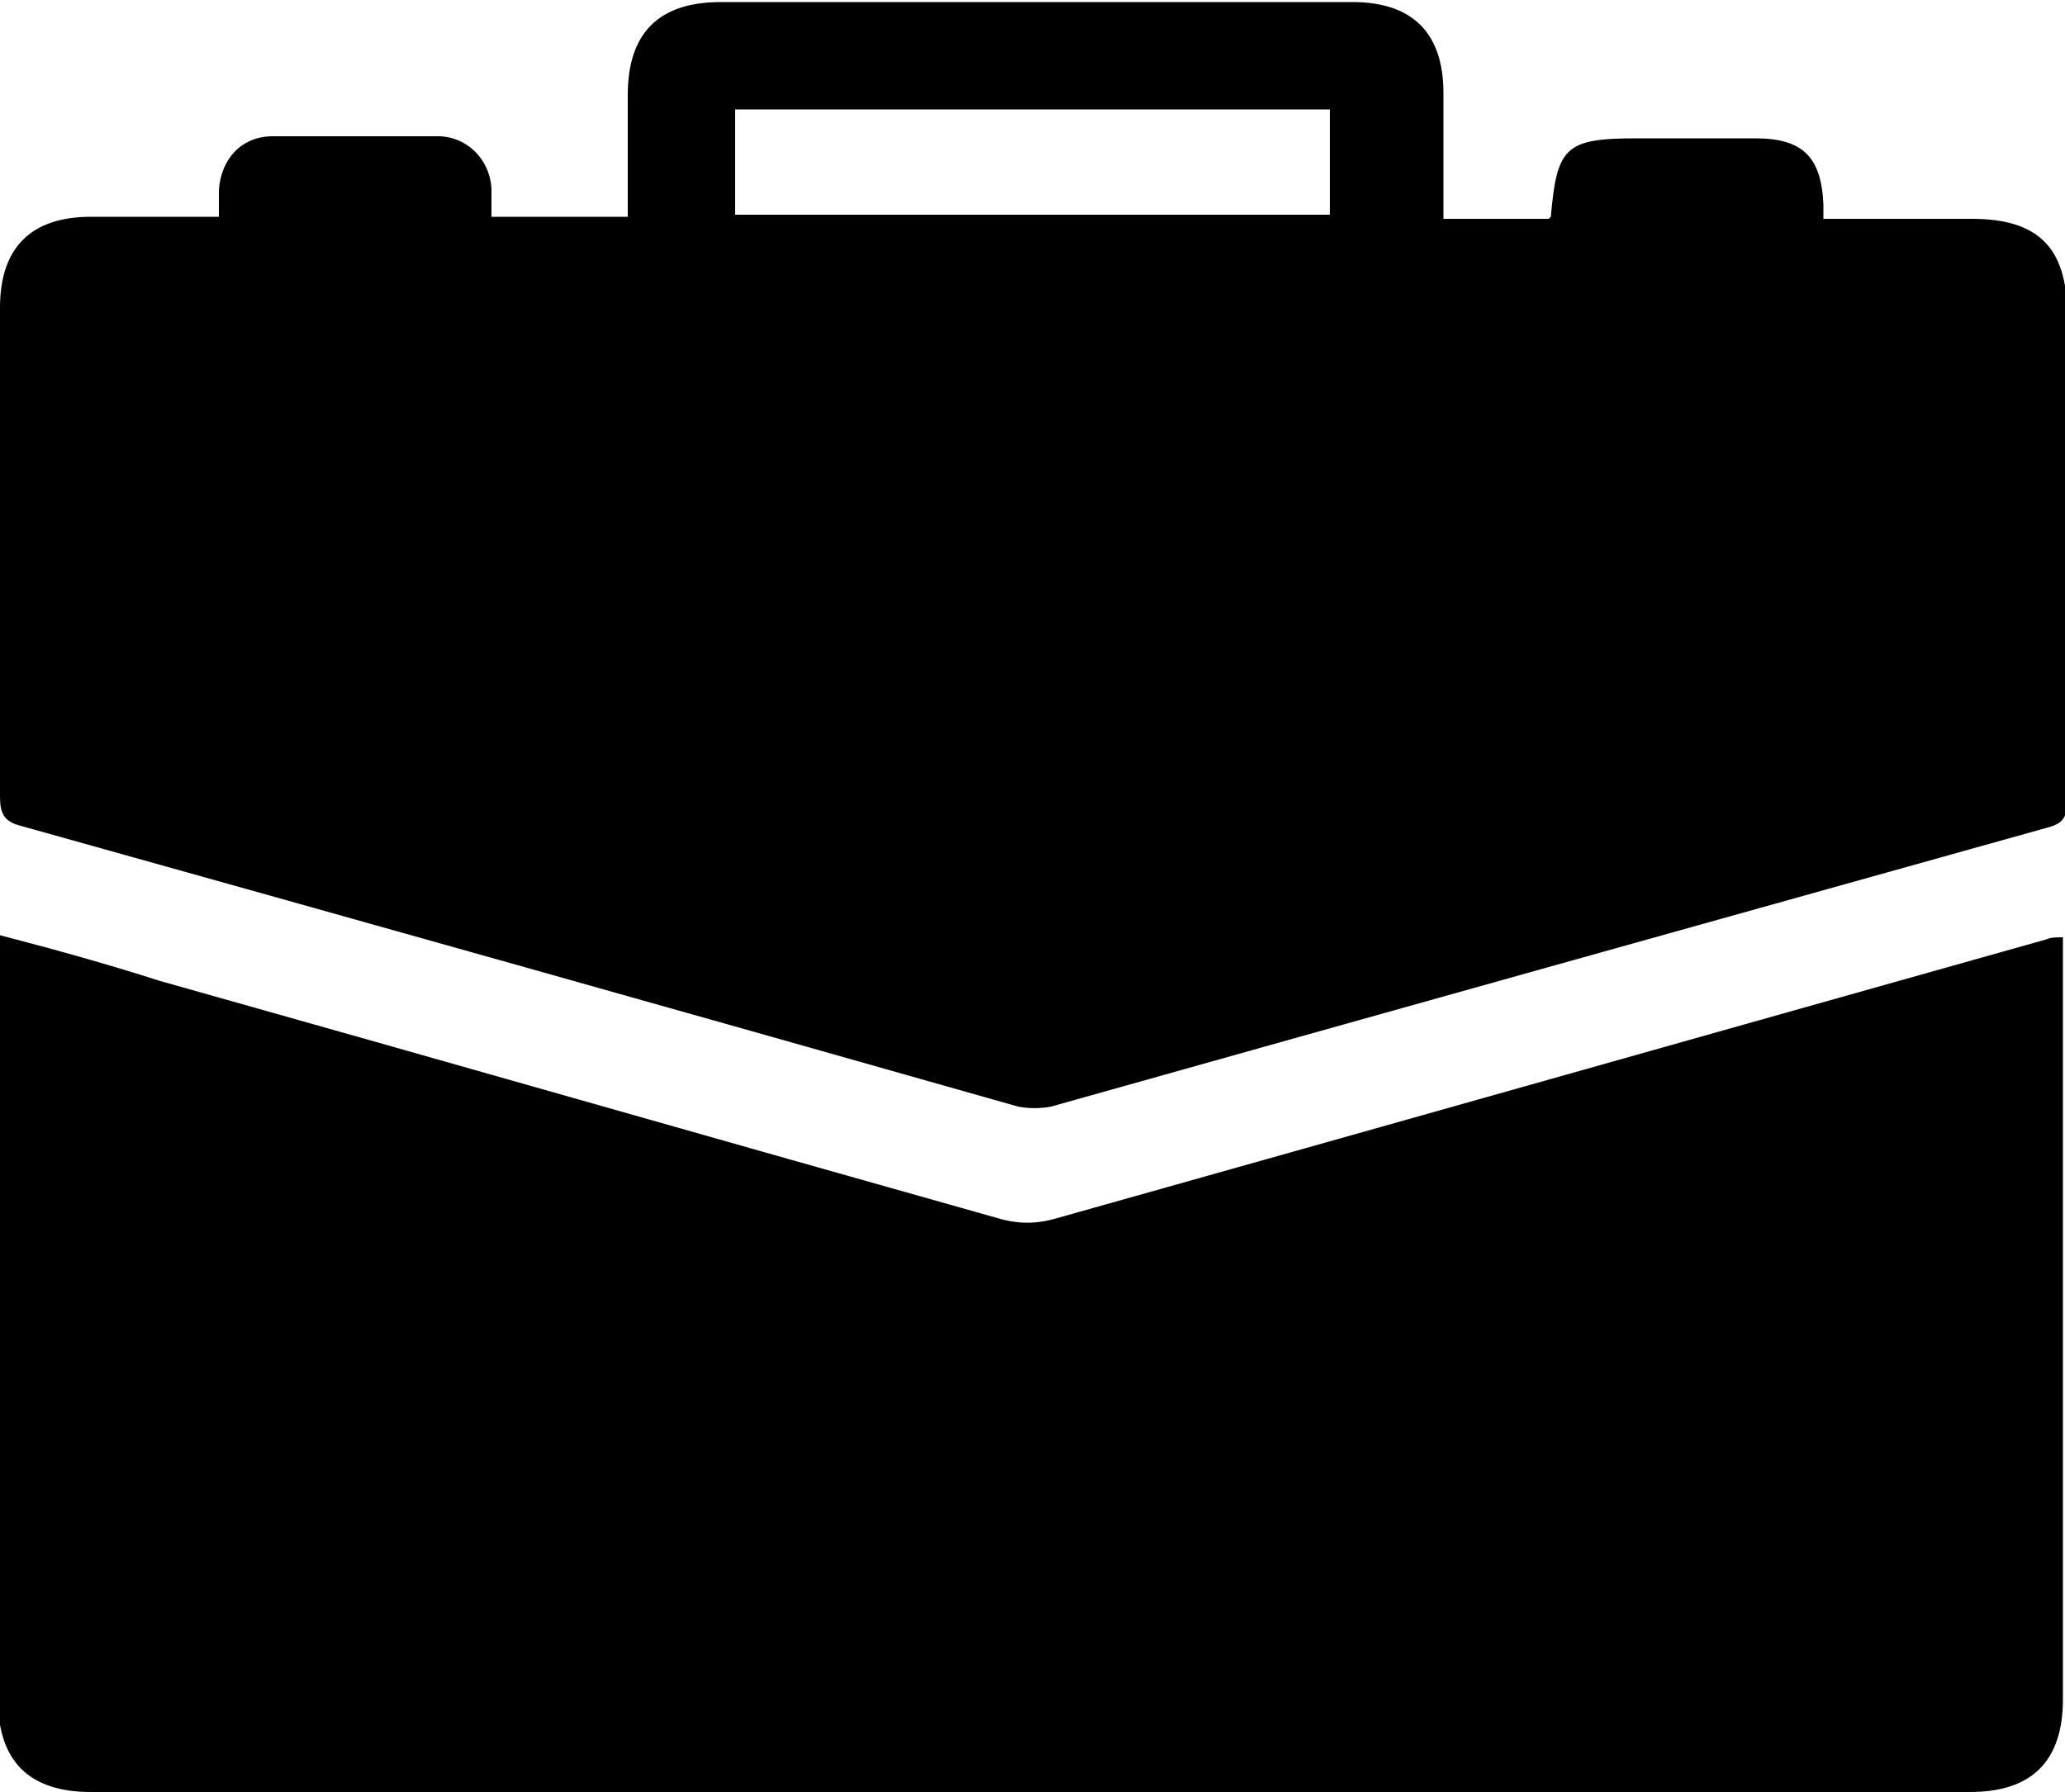 <?xml version="1.0" encoding="utf-8"?>
<!-- Generator: Adobe Illustrator 22.0.1, SVG Export Plug-In . SVG Version: 6.00 Build 0)  -->
<svg version="1.1" id="Layer_1" xmlns="http://www.w3.org/2000/svg" xmlns:xlink="http://www.w3.org/1999/xlink" x="0px" y="0px"
	 viewBox="0 0 100 86.8" style="enable-background:new 0 0 100 86.8;" xml:space="preserve">
<g>
	<path d="M10.6,10.5c0-0.5,0-0.9,0-1.3c0.1-1.5,1.1-2.6,2.6-2.6c2.7,0,5.3,0,8,0c1.4,0,2.5,1.1,2.6,2.5c0,0.4,0,0.9,0,1.4
		c2.2,0,4.3,0,6.6,0c0-2,0-4,0-5.9c0-3,1.5-4.5,4.5-4.5c10.2,0,20.4,0,30.6,0c2.9,0,4.4,1.5,4.4,4.4c0,2,0,4,0,6.1
		c1.8,0,3.5,0,5.1,0c0.1-0.1,0.1-0.1,0.1-0.1c0.3-3.4,0.7-3.8,4.2-3.8c1.9,0,3.8,0,5.7,0c2.3,0,3.2,0.9,3.3,3.2c0,0.2,0,0.4,0,0.7
		c2.4,0,4.8,0,7.2,0c3.2,0,4.6,1.4,4.6,4.6c0,7.9,0,15.7,0,23.6c0,0.8-0.2,1.1-1,1.3c-16.1,4.5-32.2,9-48.2,13.5
		c-0.5,0.1-1.1,0.1-1.6,0C33.1,49,17.1,44.5,1,40c-0.8-0.2-1-0.6-1-1.4c0-7.9,0-15.8,0-23.7c0-2.9,1.5-4.4,4.4-4.4
		C6.4,10.5,8.4,10.5,10.6,10.5z M64.4,5.3c-9.7,0-19.2,0-28.8,0c0,1.8,0,3.5,0,5.1c9.6,0,19.2,0,28.8,0C64.4,8.7,64.4,7.1,64.4,5.3z
		"/>
	<path d="M0,45.3c2.7,0.7,5.2,1.4,7.7,2.2c13.5,3.8,27.1,7.7,40.6,11.5c1,0.3,1.9,0.3,2.9,0c16-4.5,31.9-9,47.9-13.5
		c0.2-0.1,0.5-0.1,0.8-0.1c0,0.4,0,0.8,0,1.1c0,11.9,0,23.9,0,35.8c0,3-1.5,4.5-4.5,4.5c-30.3,0-60.6,0-91,0c-3,0-4.5-1.5-4.5-4.5
		c0-11.9,0-23.8,0-35.7C0,46.2,0,45.8,0,45.3z"/>
</g>
</svg>
